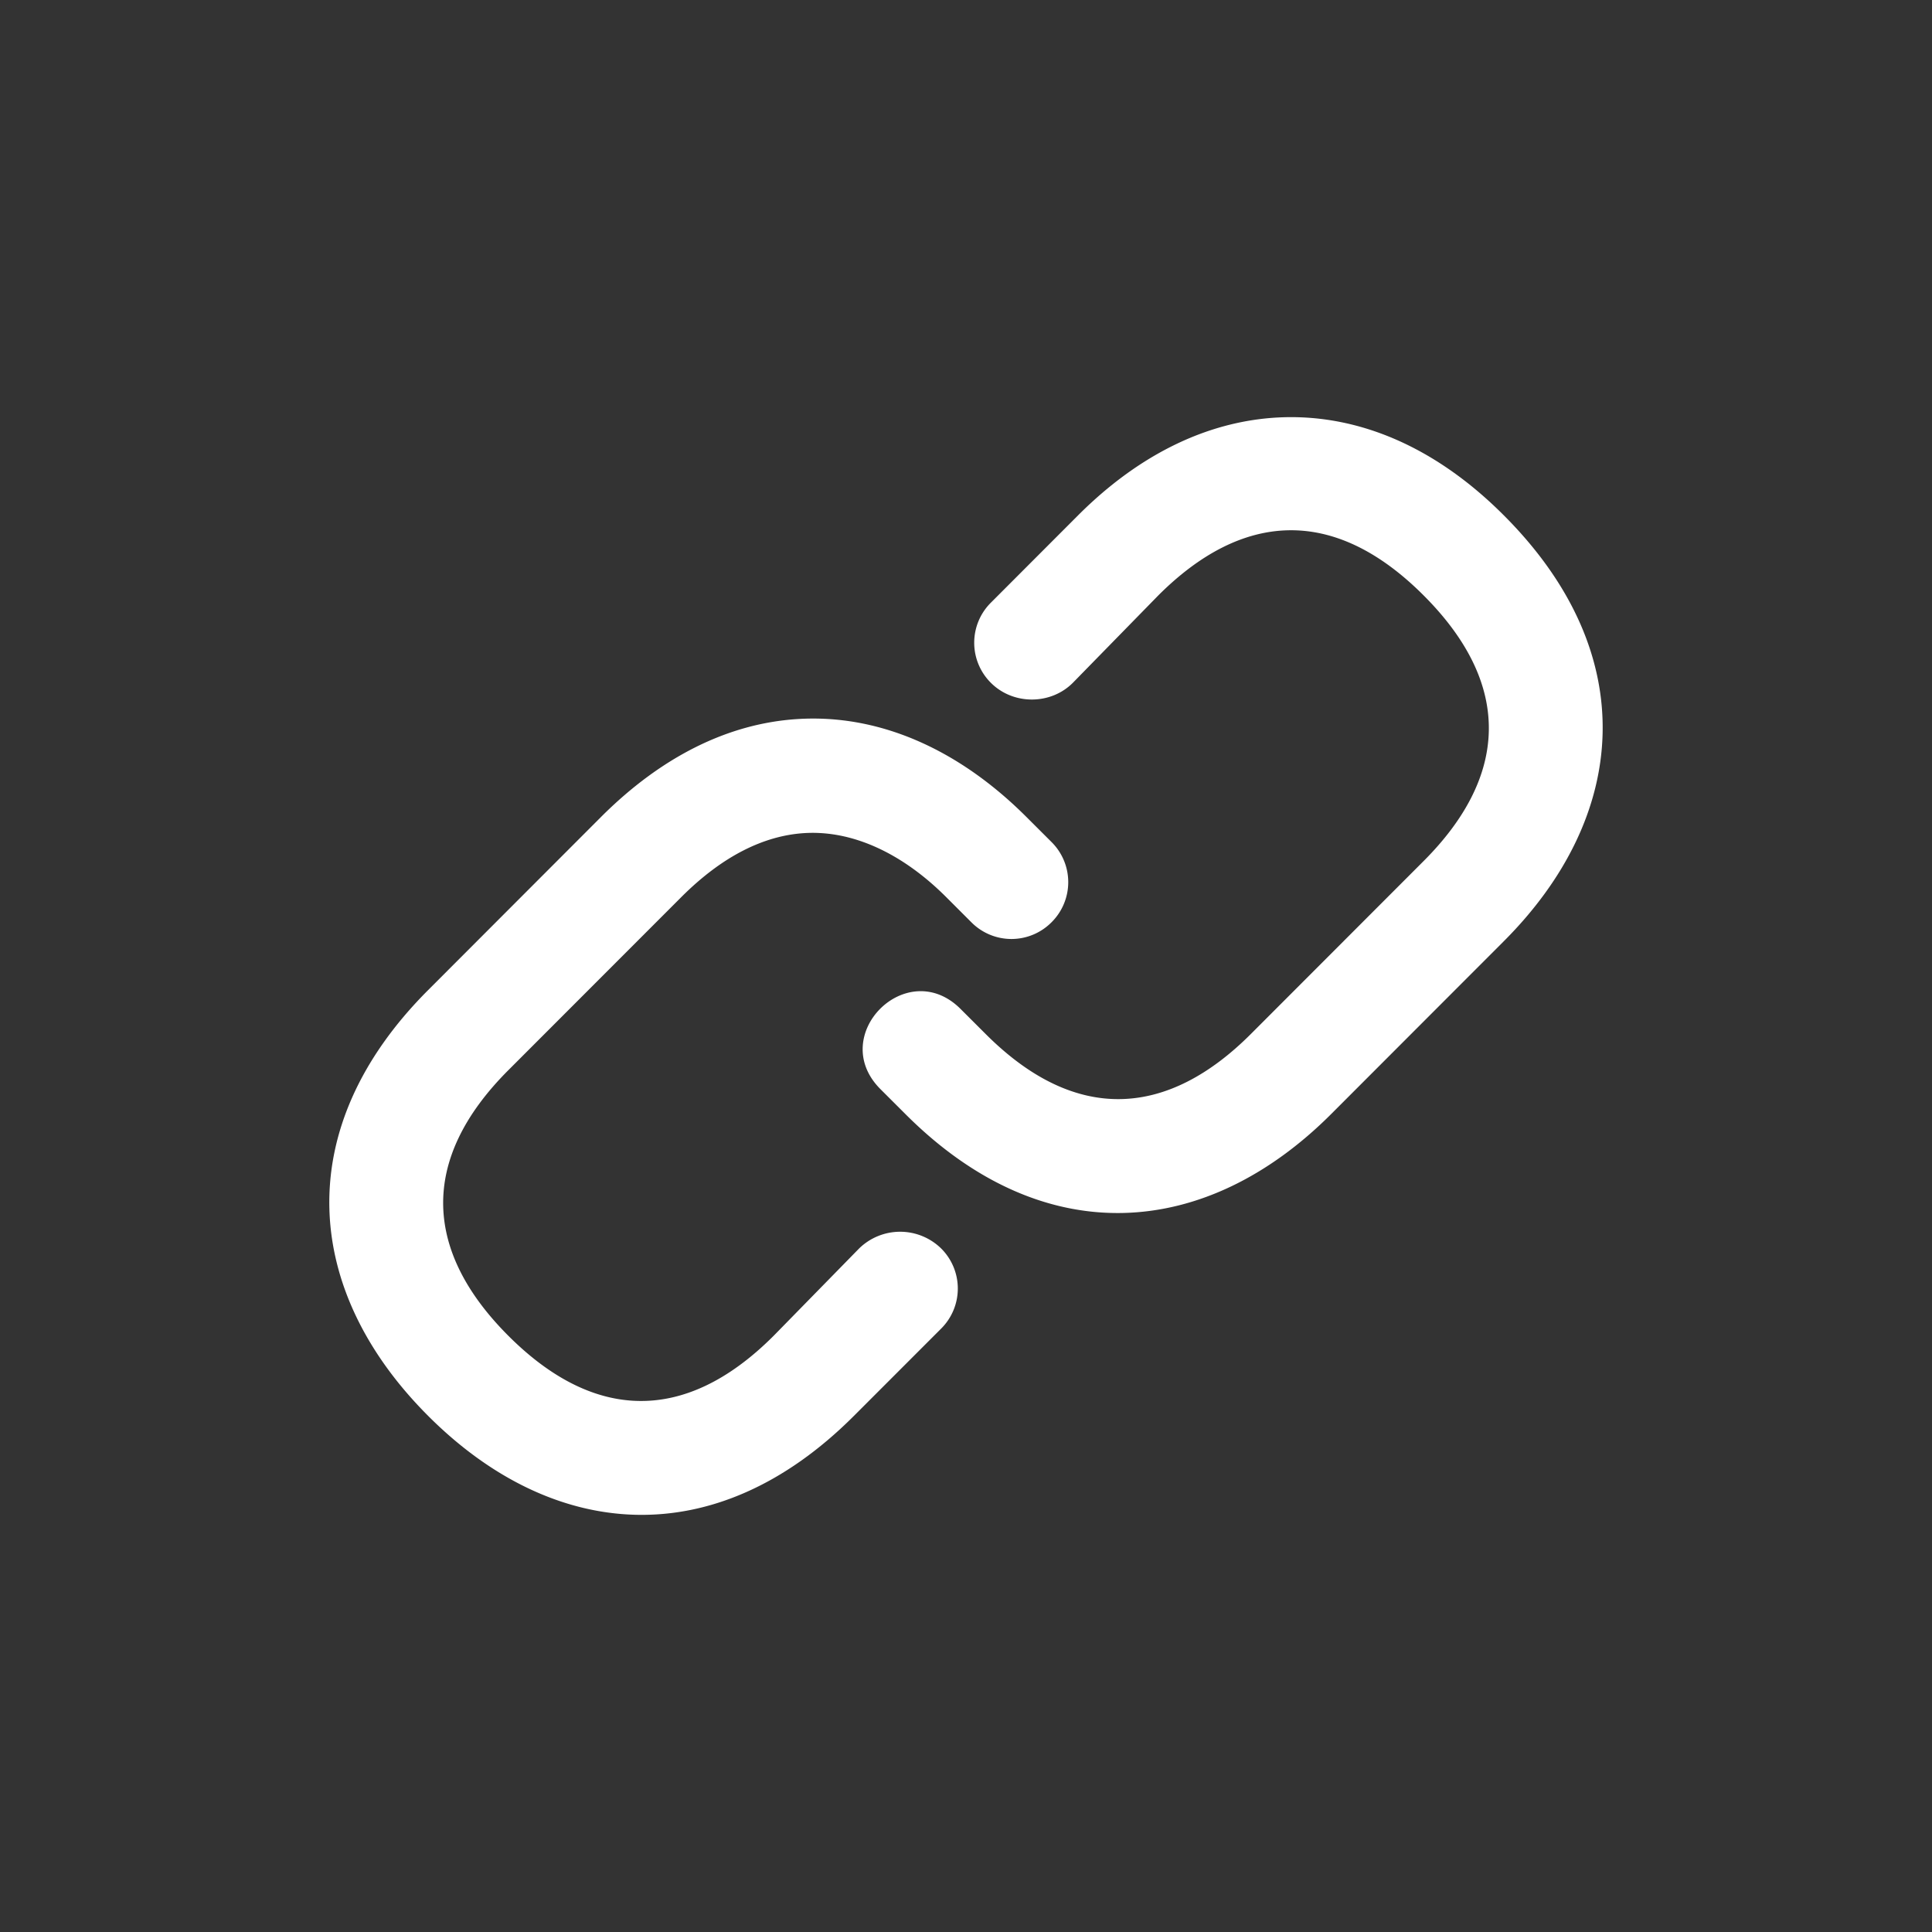 <svg width="44" height="44" fill="none" xmlns="http://www.w3.org/2000/svg"><rect width="100%" height="100%" fill="#333333" stroke="none"/><path d="M29.26 9.502c-1.674.043-3.29.816-4.706 2.233l-1.987 1.99a1.287 1.287 0 0 0 0 1.826c.506.507 1.36.507 1.866 0l1.946-1.99c1.884-1.884 3.973-2.073 6.044 0 2.072 2.073 1.884 4.163 0 6.048l-3.934 3.938c-1.883 1.885-3.973 2.072-6.043 0l-.569-.568c-1.223-1.225-3.05.602-1.825 1.826l.569.568c3.166 3.17 6.862 2.833 9.694 0l3.933-3.937c2.832-2.833 3.168-6.531 0-9.7-1.583-1.586-3.315-2.276-4.988-2.234Zm-11.113 6.875c-1.561.102-3.081.85-4.462 2.232l-3.933 3.938c-3.169 3.17-2.832 6.868 0 9.7 2.83 2.833 6.527 3.17 9.694 0l1.987-1.988a1.287 1.287 0 0 0 0-1.827 1.336 1.336 0 0 0-1.866 0l-1.947 1.989c-2.072 2.074-4.16 1.885-6.043 0-1.884-1.885-2.072-3.974 0-6.048l3.934-3.937c.955-.956 1.899-1.403 2.798-1.462 1.088-.071 2.23.445 3.245 1.462l.568.568a1.285 1.285 0 0 0 1.826 0 1.287 1.287 0 0 0 0-1.827l-.569-.568c-1.504-1.505-3.316-2.358-5.232-2.232Z" fill="#fff"/></svg>

